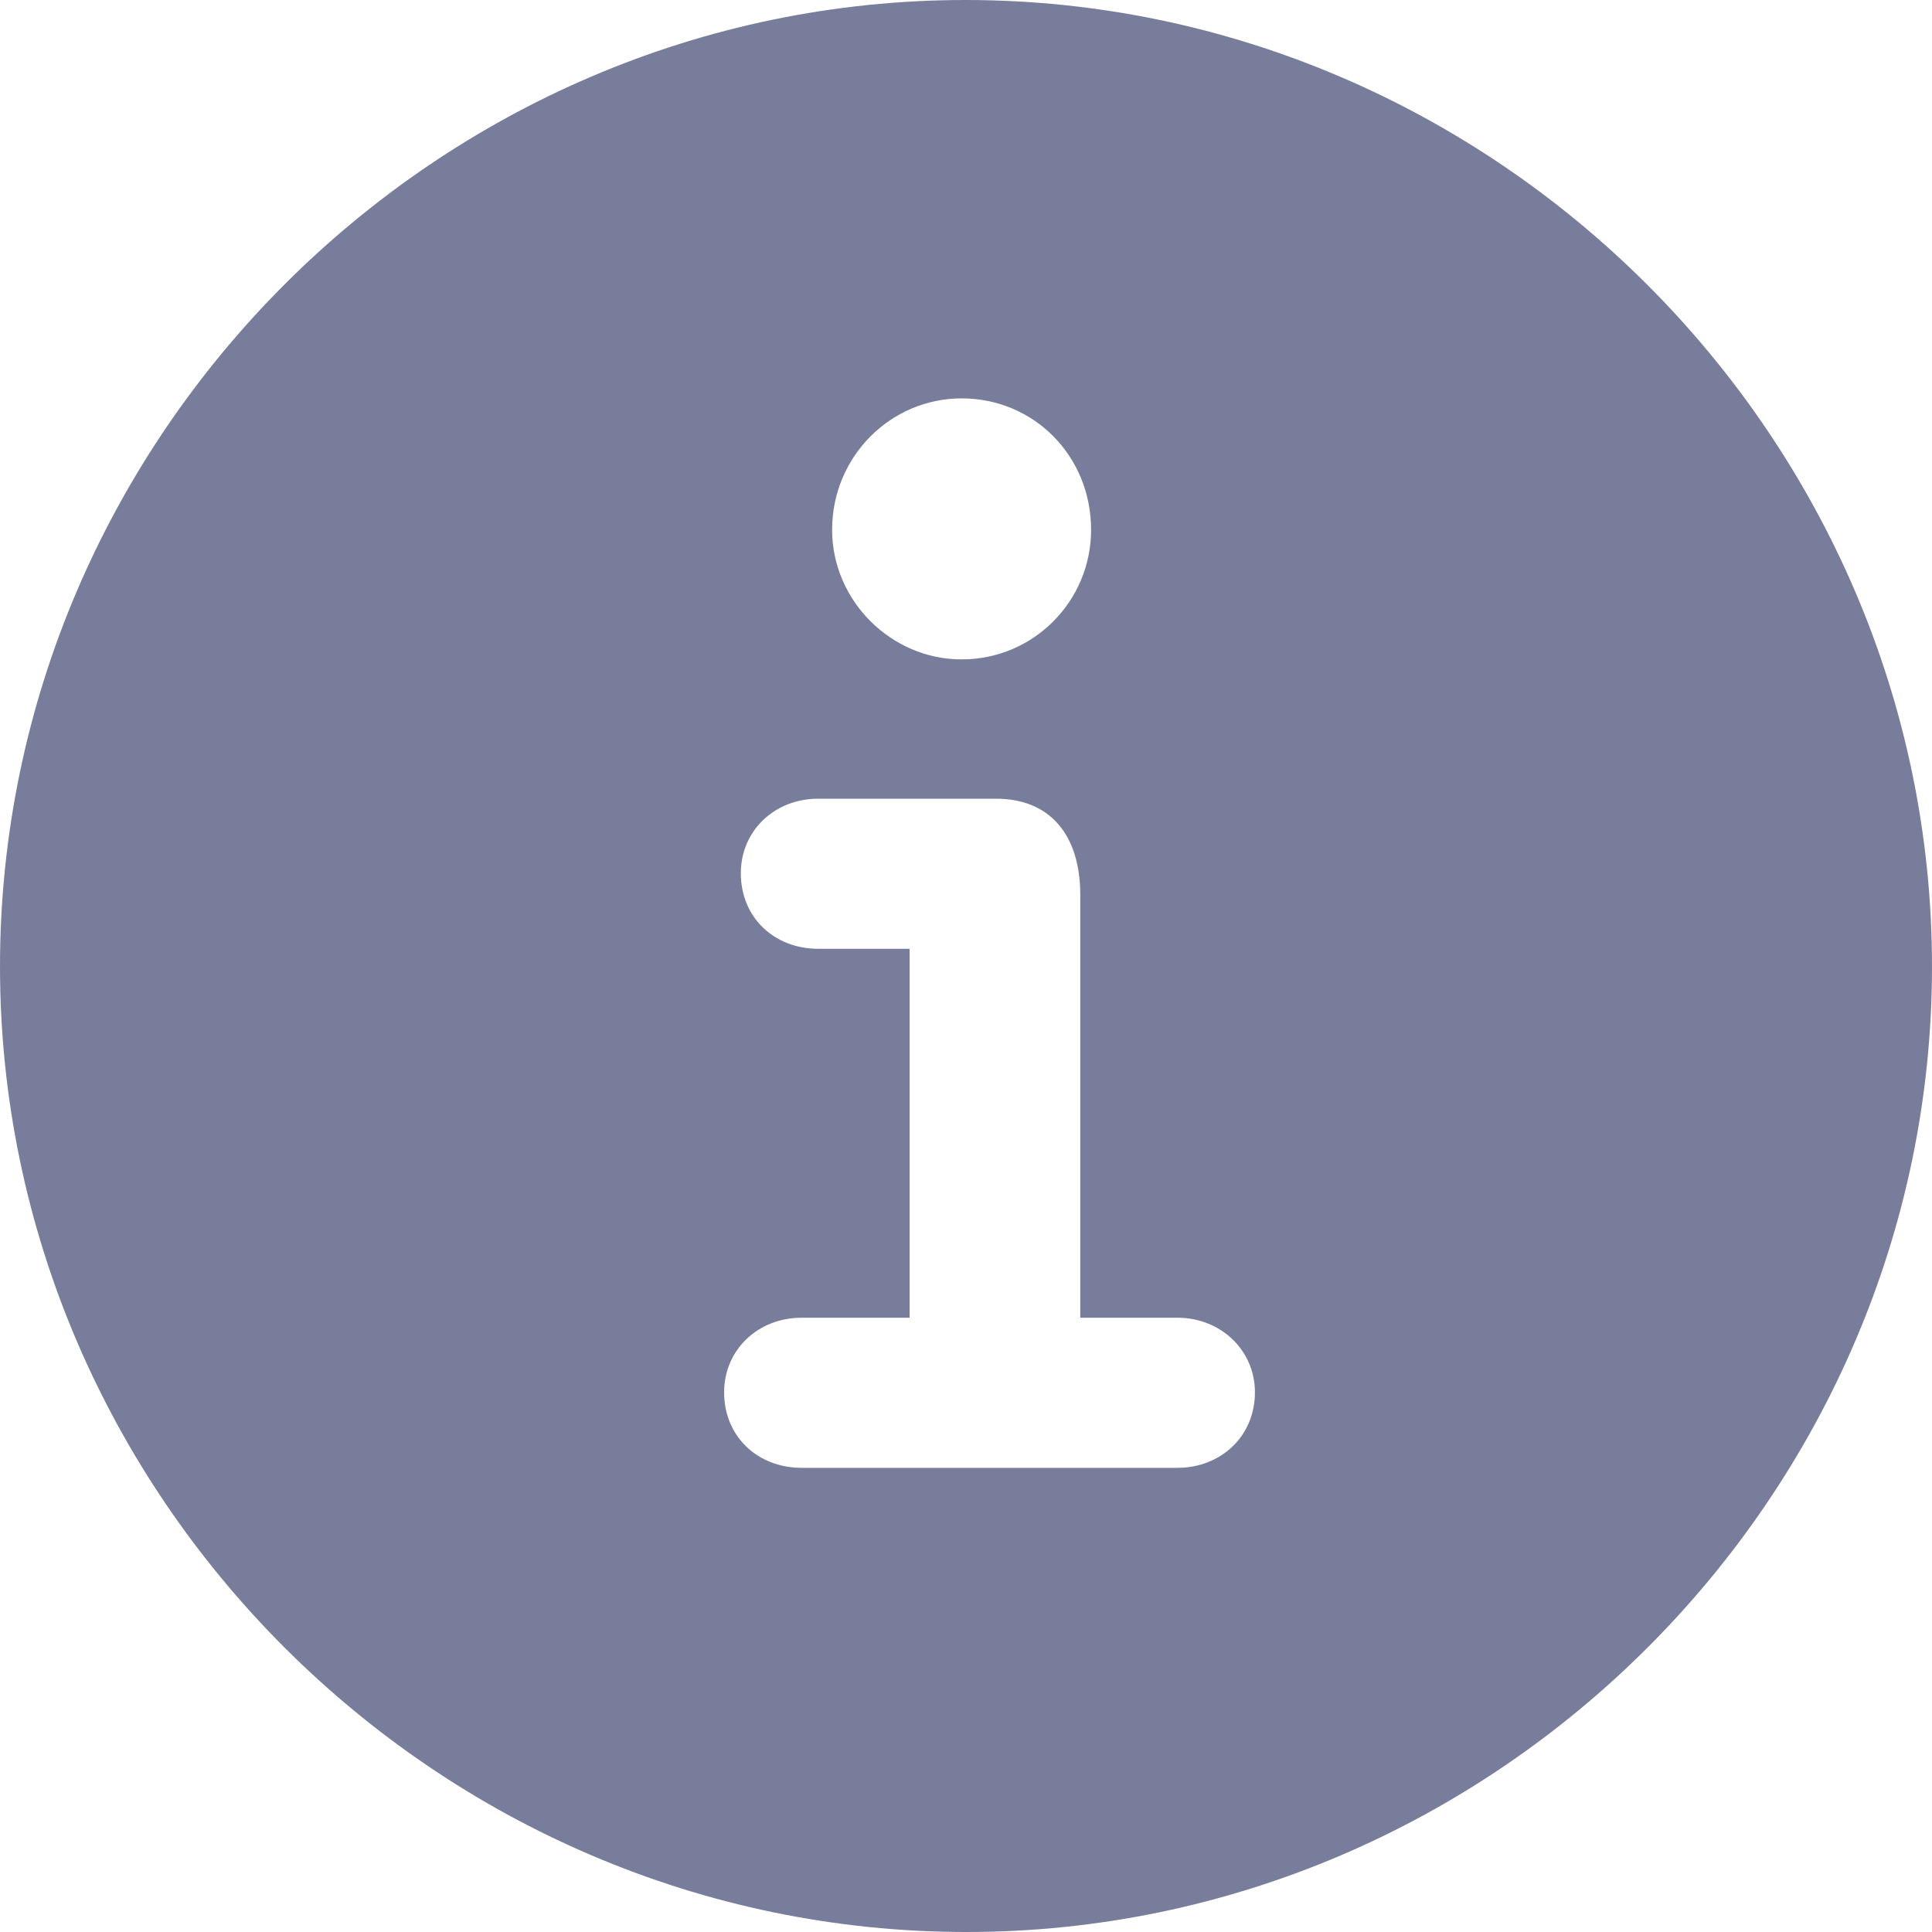 <svg width="20" height="20" viewBox="0 0 20 20" fill="none" xmlns="http://www.w3.org/2000/svg">
<path fill-rule="evenodd" clip-rule="evenodd" d="M10.005 20C15.48 20 20 15.48 20 10.005C20 4.52 15.47 0 9.995 0C4.52 0 0 4.52 0 10.005C0 15.48 4.52 20 10.005 20ZM9.954 6.826C9.223 6.826 8.614 6.216 8.614 5.485C8.614 4.723 9.223 4.124 9.954 4.124C10.706 4.124 11.295 4.723 11.295 5.485C11.295 6.216 10.706 6.826 9.954 6.826ZM12.189 15.195H8.299C7.842 15.195 7.496 14.87 7.496 14.413C7.496 13.977 7.842 13.641 8.299 13.641H9.416V9.822H8.471C8.014 9.822 7.669 9.497 7.669 9.04C7.669 8.603 8.014 8.268 8.471 8.268H10.31C10.879 8.268 11.183 8.654 11.183 9.264V13.641H12.189C12.636 13.641 12.991 13.977 12.991 14.413C12.991 14.87 12.636 15.195 12.189 15.195Z" fill="#787D9C"/>
</svg>
